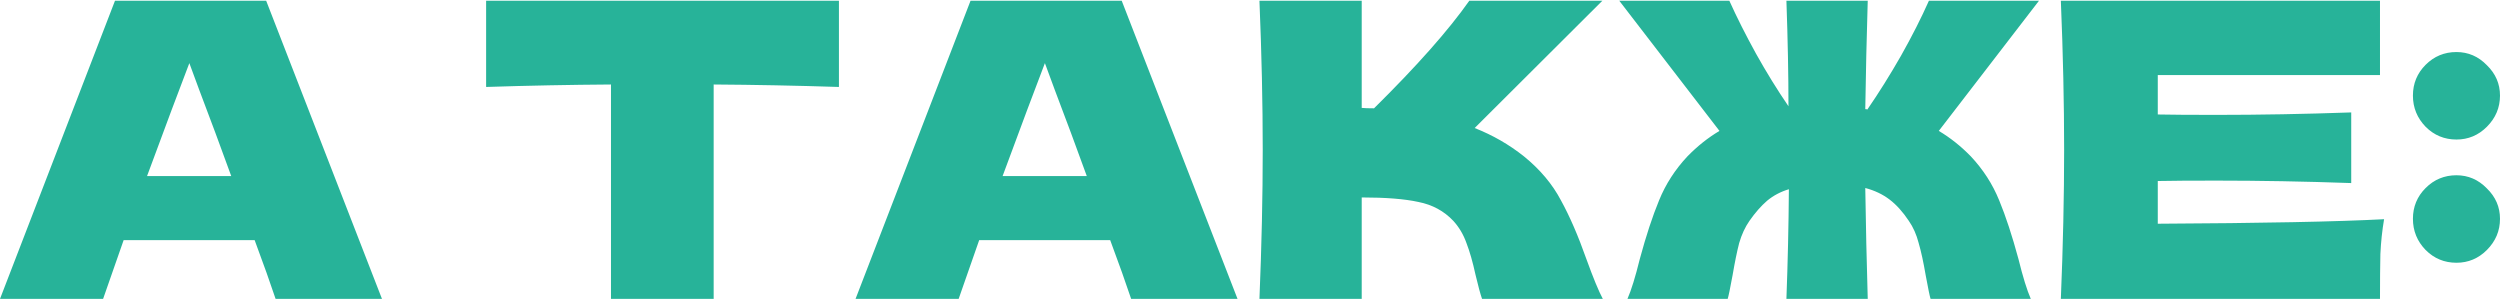 <?xml version="1.0" encoding="UTF-8"?> <svg xmlns="http://www.w3.org/2000/svg" width="1263" height="151" viewBox="0 0 1263 151" fill="none"> <path d="M139.233 151C136.604 143.115 133.077 133.224 128.65 121.327H62.458L52.083 151H0L58.1 0.355H134.46L192.975 151H139.233ZM116.823 88.957C111.566 74.433 106.171 59.907 100.638 45.383L95.657 31.895C90.816 44.483 83.692 63.504 74.285 88.957H116.823ZM423.83 43.93C402.112 43.238 381.016 42.823 360.543 42.685V151H308.668V42.685C288.056 42.823 267.029 43.238 245.588 43.93V0.355H423.83V43.93ZM571.457 151C568.828 143.115 565.301 133.224 560.874 121.327H494.682L484.307 151H432.224L490.324 0.355H566.684L625.199 151H571.457ZM549.047 88.957C543.79 74.433 538.395 59.907 532.862 45.383L527.882 31.895C523.04 44.483 515.916 63.504 506.509 88.957H549.047ZM769.901 78.998C778.063 85.638 784.288 93.038 788.576 101.2C793.003 109.223 797.291 119.114 801.441 130.872C804.9 140.417 807.666 147.127 809.741 151H748.736C747.906 148.648 746.8 144.567 745.416 138.757C744.033 132.394 742.511 127.068 740.851 122.78C739.33 118.492 737.116 114.757 734.211 111.575C729.508 106.595 723.629 103.413 716.574 102.03C709.657 100.508 700.112 99.748 687.939 99.748V151H636.271C637.378 124.163 637.931 99.056 637.931 75.677C637.931 52.299 637.378 27.192 636.271 0.355H687.939V54.513C689.322 54.651 691.397 54.72 694.164 54.72C715.744 33.417 731.79 15.295 742.304 0.355H809.534L745.001 64.68C754.131 68.277 762.431 73.049 769.901 78.998ZM979.479 66.132C985.289 69.591 990.684 73.879 995.664 78.998C1001.89 85.638 1006.66 93.038 1009.98 101.2C1013.3 109.223 1016.55 119.114 1019.73 130.872C1021.95 139.864 1024.02 146.573 1025.96 151H975.329C974.914 149.755 974.084 145.743 972.839 138.965C971.733 132.463 970.557 127.068 969.312 122.78C968.205 118.492 966.545 114.757 964.332 111.575C961.289 107.01 958.038 103.413 954.579 100.785C951.121 98.157 947.04 96.22 942.337 94.975C942.614 113.65 943.029 132.325 943.582 151H902.497C903.189 132.463 903.604 113.996 903.742 95.597C899.592 96.843 895.926 98.779 892.744 101.407C889.701 104.036 886.727 107.425 883.822 111.575C881.609 114.757 879.879 118.492 878.634 122.78C877.528 127.068 876.421 132.463 875.314 138.965C874.069 145.743 873.239 149.755 872.824 151H822.194C824.131 146.573 826.206 139.864 828.419 130.872C831.601 119.114 834.852 109.223 838.172 101.2C841.492 93.038 846.264 85.638 852.489 78.998C857.469 73.879 862.864 69.591 868.674 66.132L818.044 0.355H873.654C877.389 8.655 881.885 17.578 887.142 27.122C892.399 36.529 897.863 45.383 903.534 53.682C903.534 37.913 903.189 20.137 902.497 0.355H943.582C943.029 18.615 942.614 36.875 942.337 55.135C942.89 55.135 943.236 55.204 943.374 55.343C949.184 46.904 954.856 37.843 960.389 28.16C965.923 18.338 970.626 9.07 974.499 0.355H1030.11L979.479 66.132ZM1090.11 113.027C1142.68 112.751 1180.79 111.99 1204.44 110.745C1203.47 116.417 1202.85 122.296 1202.57 128.382C1202.44 134.331 1202.37 141.87 1202.37 151H1041.14C1042.25 124.163 1042.8 99.056 1042.8 75.677C1042.8 52.299 1042.25 27.192 1041.14 0.355H1202.37V37.913H1090.11V57.833C1096.75 57.971 1106.57 58.04 1119.57 58.04C1141.57 58.04 1164.33 57.625 1187.84 56.795V92.485C1164.33 91.655 1141.57 91.24 1119.57 91.24C1106.57 91.24 1096.75 91.309 1090.11 91.448V113.027ZM1241 70.49C1234.91 70.49 1229.73 68.346 1225.44 64.058C1221.15 59.631 1219.01 54.374 1219.01 48.288C1219.01 42.201 1221.15 37.013 1225.44 32.725C1229.73 28.437 1234.91 26.293 1241 26.293C1246.95 26.293 1252.07 28.506 1256.36 32.932C1260.78 37.221 1263 42.339 1263 48.288C1263 54.374 1260.78 59.631 1256.36 64.058C1252.07 68.346 1246.95 70.49 1241 70.49ZM1241 132.74C1234.91 132.74 1229.73 130.596 1225.44 126.307C1221.15 121.881 1219.01 116.624 1219.01 110.537C1219.01 104.451 1221.15 99.263 1225.44 94.975C1229.73 90.687 1234.91 88.543 1241 88.543C1246.95 88.543 1252.07 90.756 1256.36 95.183C1260.78 99.471 1263 104.589 1263 110.537C1263 116.624 1260.78 121.881 1256.36 126.307C1252.07 130.596 1246.95 132.74 1241 132.74Z" fill="#27B399"></path> </svg> 
